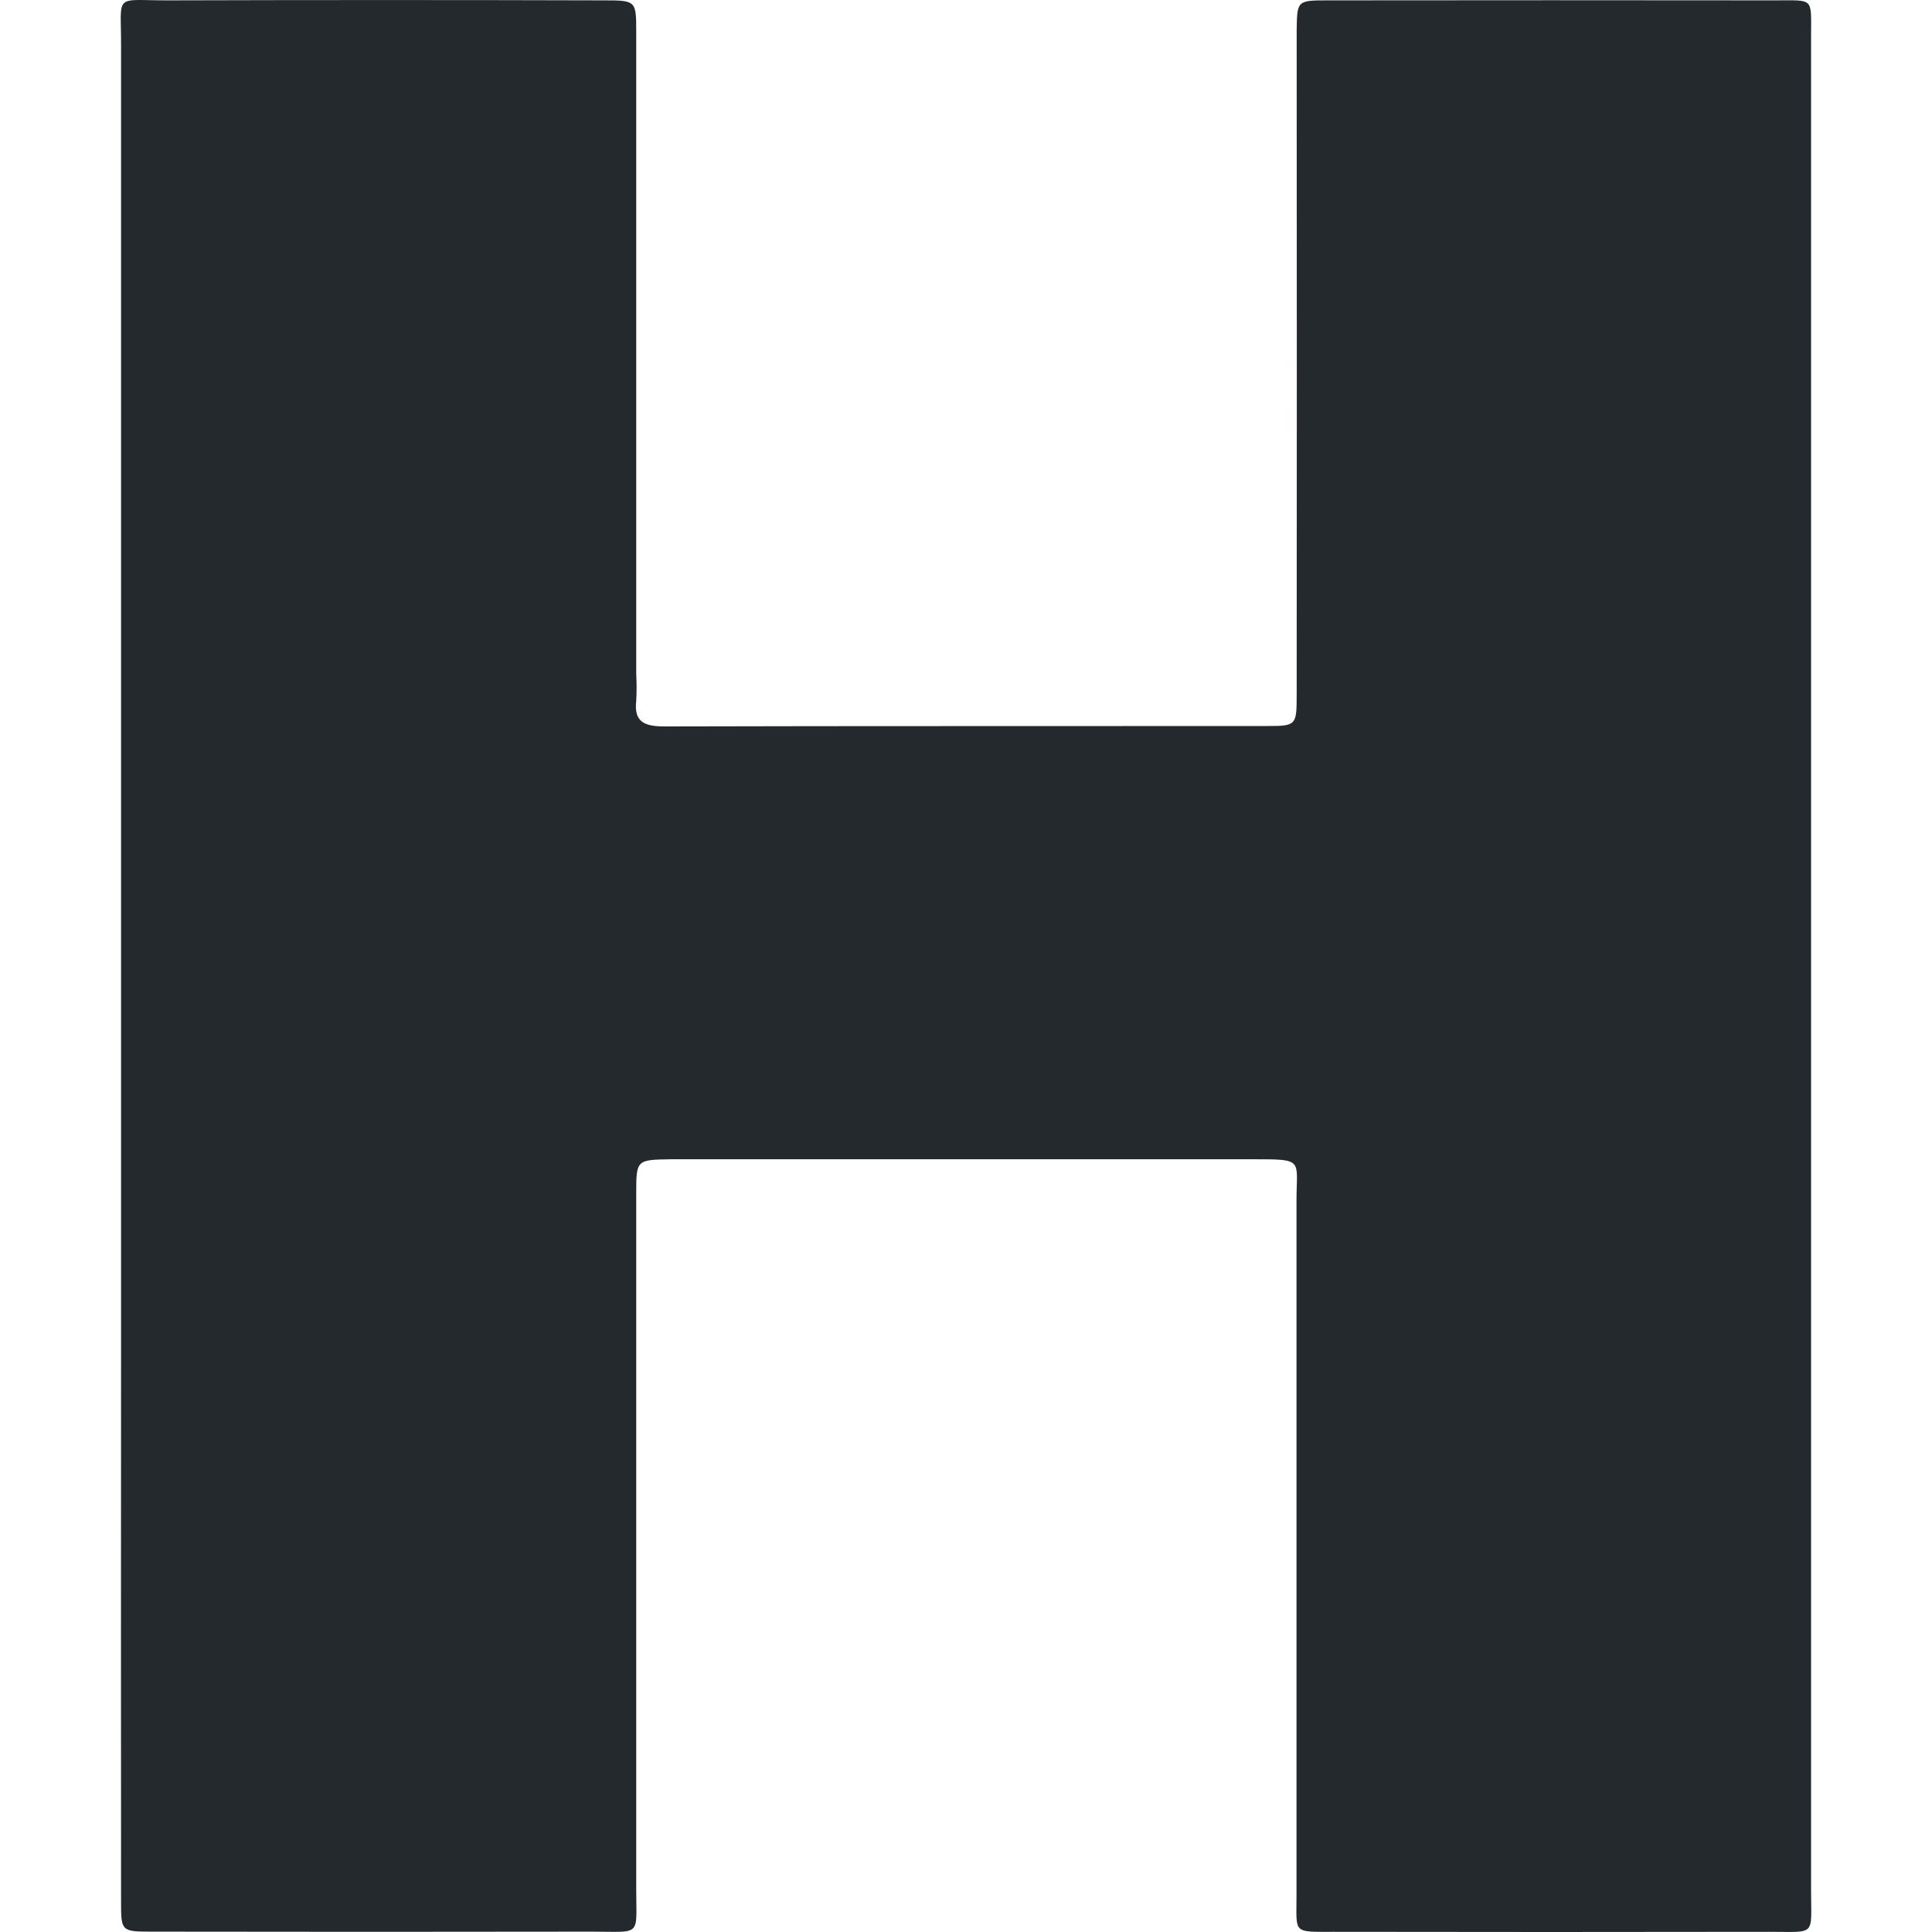 <svg xmlns="http://www.w3.org/2000/svg" fill="none" viewBox="0 0 32 32" height="32" width="32">
<path fill="#24292E" d="M29.997 16.047C29.997 21.135 29.997 26.224 29.997 31.312C29.997 32.08 30.09 31.996 29.302 31.997C26.896 32.001 24.491 32.001 22.086 31.997C21.41 31.997 21.474 32.029 21.474 31.421C21.474 27.576 21.474 23.733 21.474 19.892C21.474 19.205 21.607 19.201 20.773 19.201C17.595 19.201 14.418 19.201 11.24 19.201C11.197 19.201 11.152 19.201 11.108 19.201C10.543 19.21 10.538 19.21 10.538 19.768C10.538 23.613 10.538 27.456 10.538 31.297C10.538 32.089 10.635 31.994 9.79 31.994C7.363 31.998 4.936 31.998 2.509 31.994C2.013 31.994 2.005 31.986 2.005 31.51C2.003 28.533 2.003 25.556 2.005 22.579C2.005 15.295 2.005 8.01 2.005 0.726C2.005 -0.121 1.884 0.008 2.787 0.006C5.193 -0.001 7.598 -0.001 10.003 0.006C10.533 0.006 10.538 0.012 10.538 0.524C10.538 4.073 10.538 7.62 10.538 11.165C10.546 11.313 10.546 11.461 10.538 11.609C10.498 11.954 10.67 12.032 11.001 12.032C14.334 12.023 17.666 12.028 20.997 12.025C21.47 12.025 21.477 12.012 21.477 11.506C21.48 7.98 21.48 4.454 21.477 0.928C21.477 0.781 21.477 0.632 21.477 0.485C21.485 0.013 21.486 0.006 21.987 0.006C24.459 0.003 26.93 0.003 29.401 0.006C30.051 0.006 29.997 -0.047 29.997 0.591C29.997 5.743 29.997 10.895 29.997 16.047Z"></path>
</svg>
